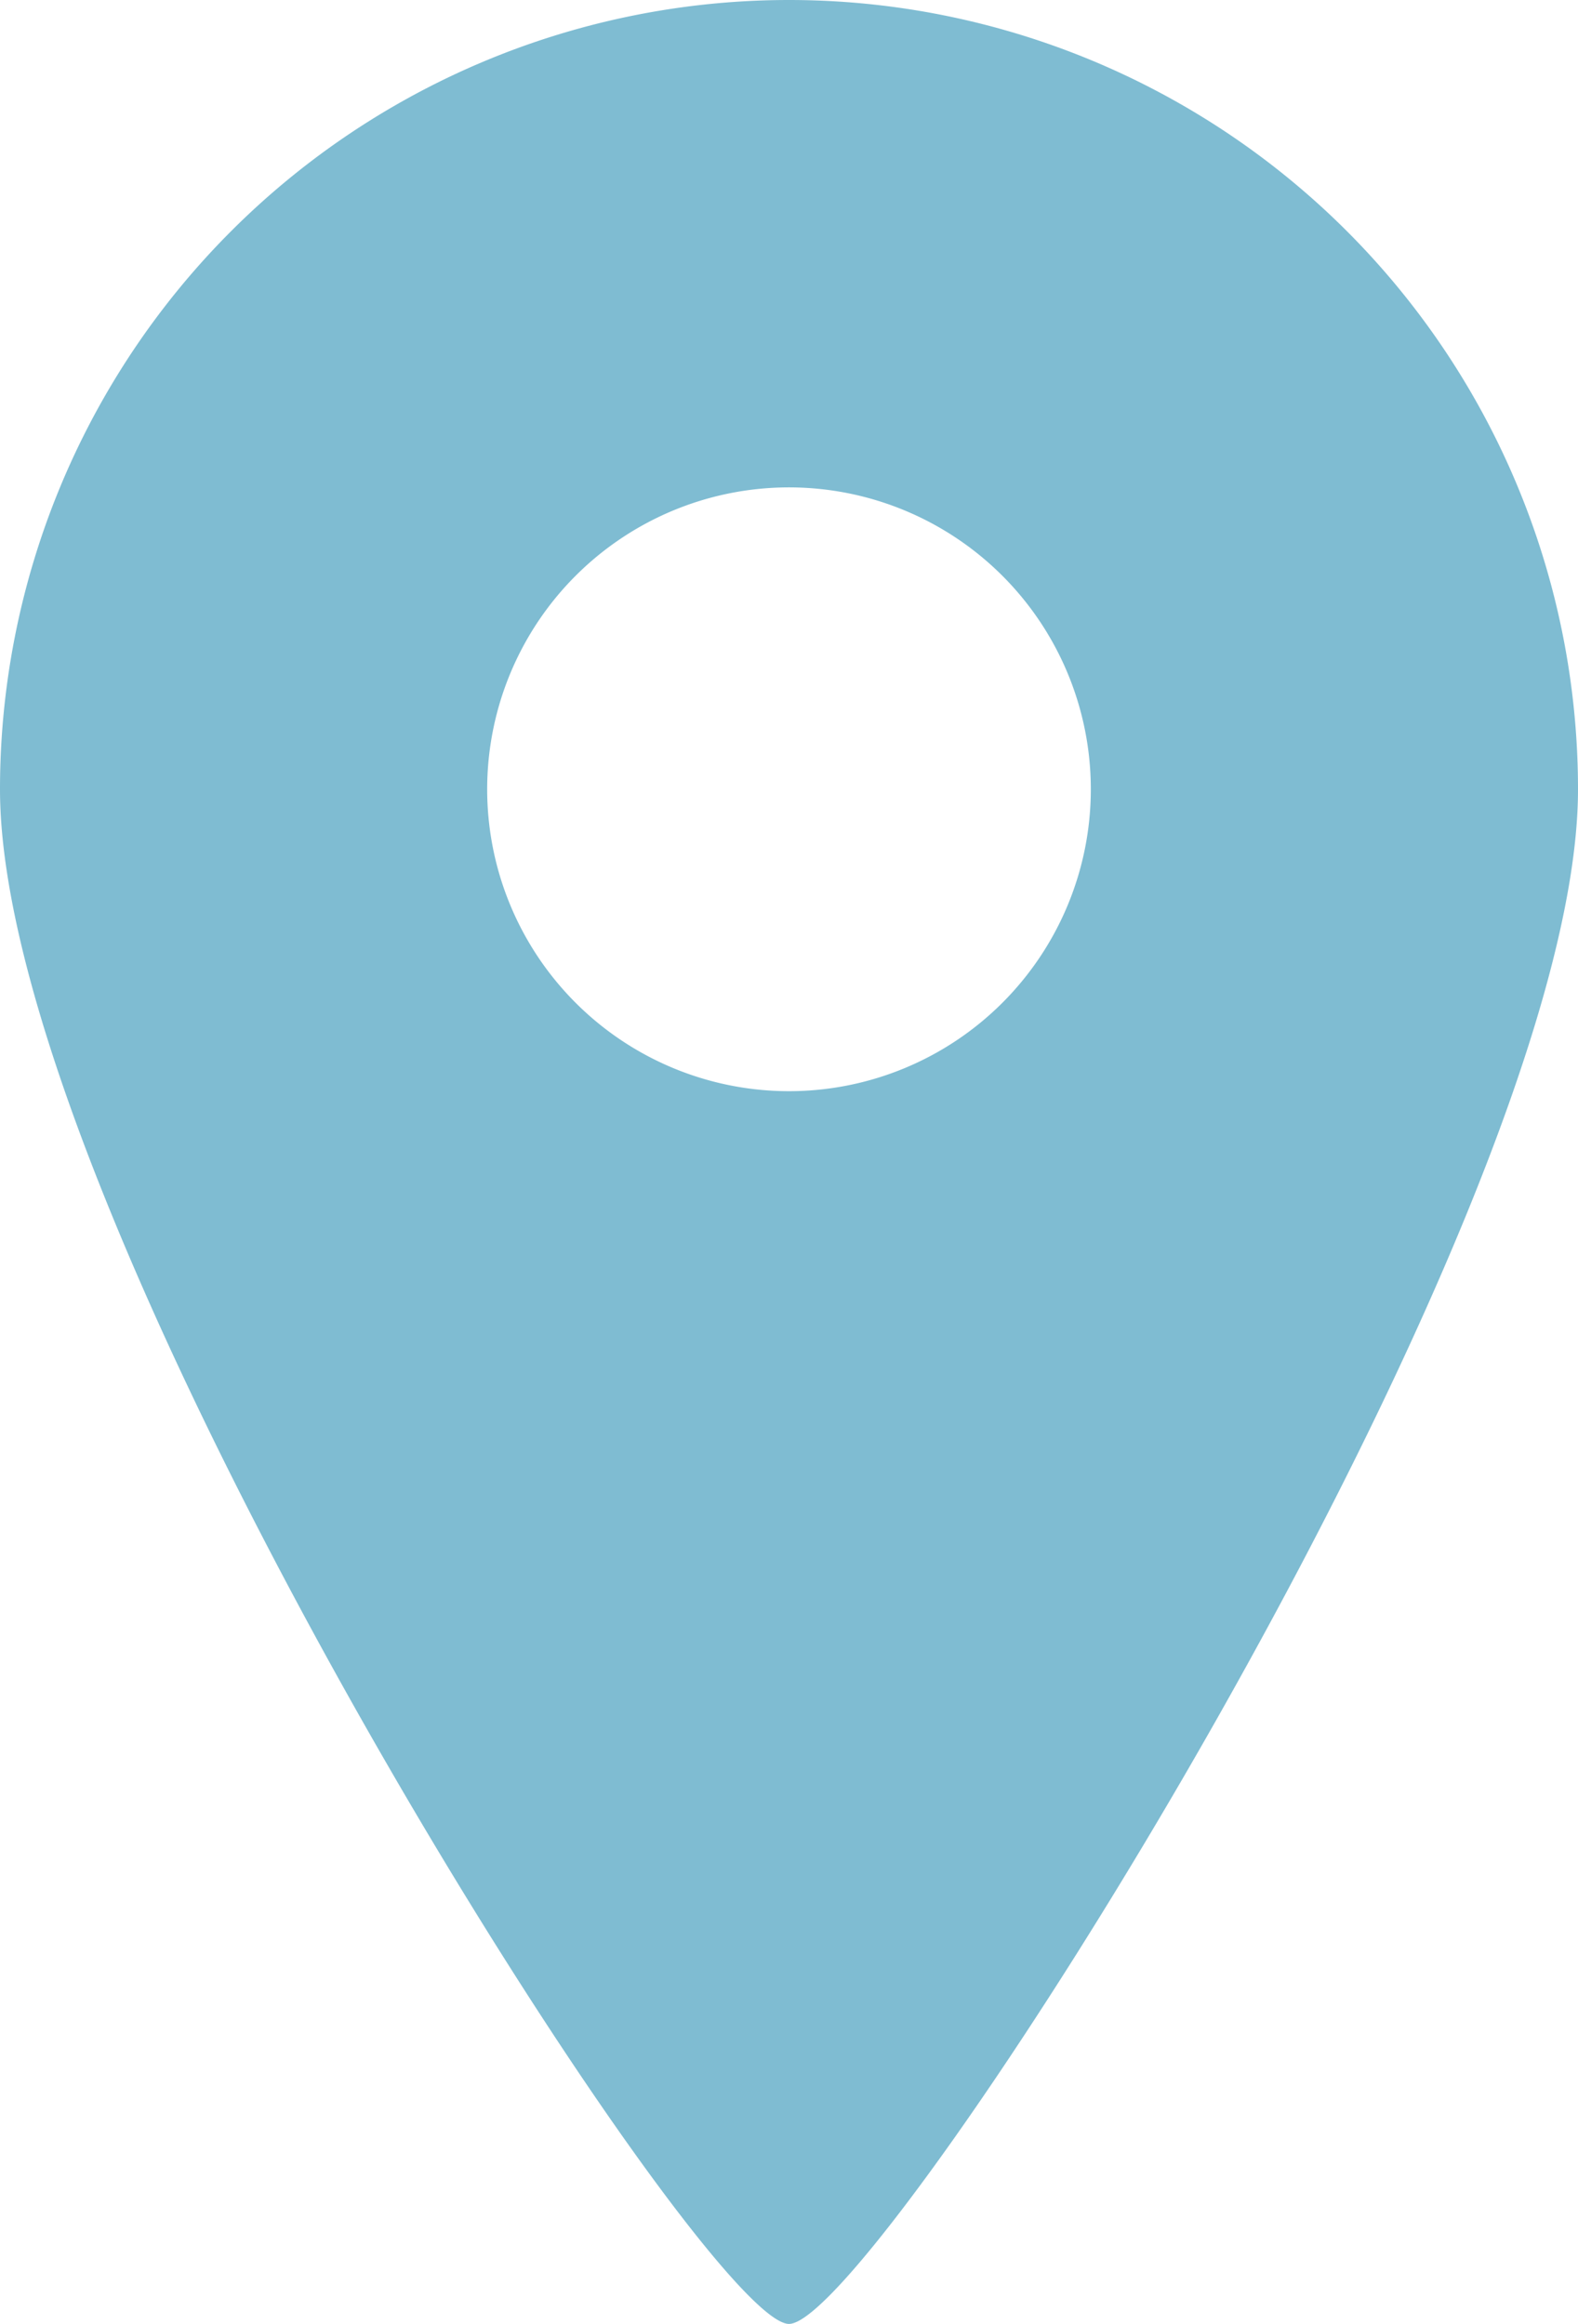<svg xmlns="http://www.w3.org/2000/svg" width="32.76" height="48.233" viewBox="0 0 32.76 48.233">
  <g id="地図マーカーのアイコン素材3" transform="translate(-82.125)">
    <path id="Path_495" data-name="Path 495" d="M98.505,0a16.381,16.381,0,0,0-16.38,16.383c0,9.047,14.571,31.851,16.38,31.851s16.38-22.8,16.38-31.851A16.381,16.381,0,0,0,98.505,0Zm0,22.648a6.266,6.266,0,1,1,6.266-6.265A6.266,6.266,0,0,1,98.505,22.648Z" fill="#7fbcd2"/>
  </g>
</svg>

